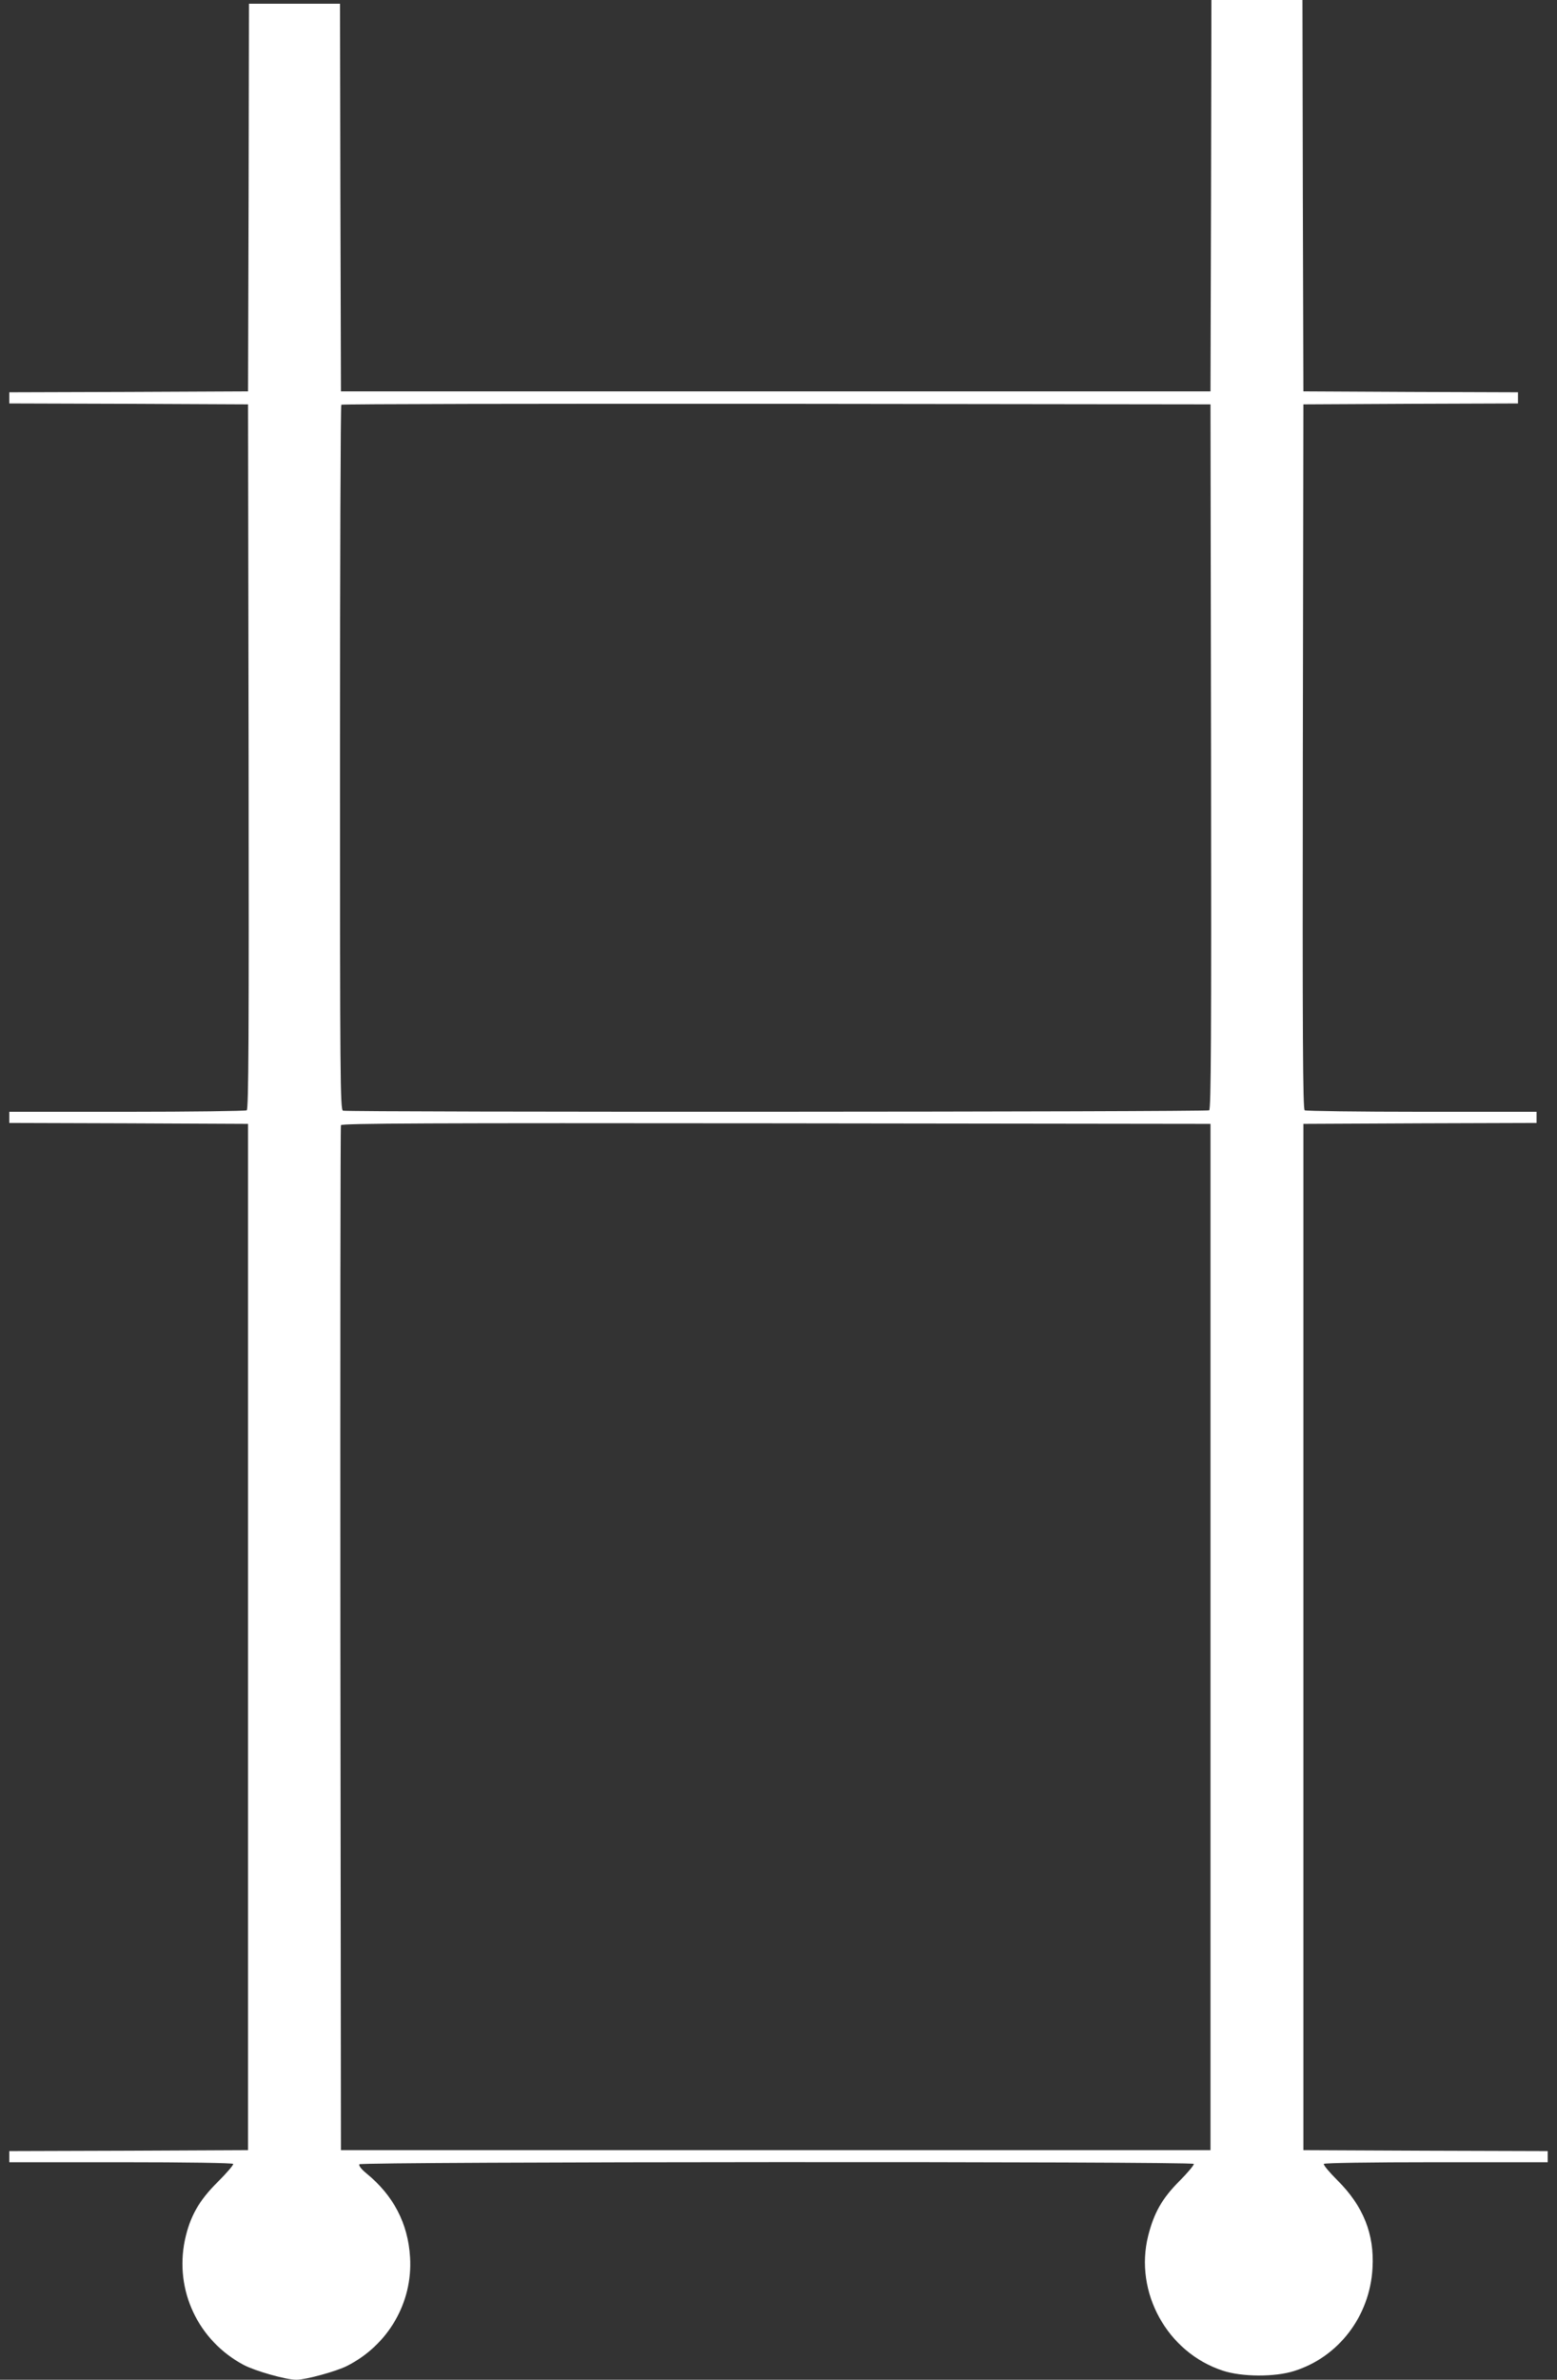 <?xml version="1.0" standalone="no"?>
<!DOCTYPE svg PUBLIC "-//W3C//DTD SVG 20010904//EN"
 "http://www.w3.org/TR/2001/REC-SVG-20010904/DTD/svg10.dtd">
<svg version="1.0" xmlns="http://www.w3.org/2000/svg"
 width="838pt" height="1280pt" viewBox="0 0 838 1280"
 preserveAspectRatio="xMidYMid meet">
<rect x="0" y="0" width="838" height="1280" fill="#333333" stroke="none"/>
<g transform="translate(0,1280) scale(0.1,-0.1)"
fill="#ffffff" stroke="none">
<path d="M6518 11748 l-3 -1053 -2340 0 -2340 0 -3 1043 -2 1042 -245 0 -245
0 -2 -1042 -3 -1043 -642 -3 -643 -2 0 -30 0 -30 642 -2 643 -3 3 -1894 c2
-1509 0 -1896 -10 -1903 -7 -4 -298 -8 -645 -8 l-633 0 0 -30 0 -30 642 -2
643 -3 0 -2760 0 -2760 -643 -3 -642 -2 0 -30 0 -30 599 0 c360 0 602 -4 606
-9 3 -5 -35 -49 -84 -98 -101 -100 -149 -186 -176 -312 -56 -270 71 -540 316
-671 62 -33 229 -80 284 -80 50 0 215 45 272 74 222 112 355 341 340 585 -11
183 -90 333 -236 452 -26 21 -41 41 -37 48 9 14 4482 16 4491 2 3 -5 -32 -47
-78 -93 -93 -94 -135 -168 -167 -292 -77 -305 102 -629 401 -727 103 -34 280
-35 384 -2 240 75 408 296 422 553 11 184 -50 335 -189 473 -43 43 -76 82 -73
88 4 5 240 9 606 9 l599 0 0 30 0 30 -657 2 -658 3 0 2760 0 2760 628 3 627 2
0 30 0 30 -617 0 c-340 0 -624 4 -631 8 -10 7 -12 394 -10 1903 l3 1894 578 3
577 2 0 30 0 30 -577 2 -578 3 -3 1053 -2 1052 -245 0 -245 0 -2 -1052z m0
-3017 c2 -1509 0 -1896 -10 -1903 -15 -9 -4638 -11 -4662 -2 -15 6 -16 182
-16 1898 0 1041 3 1896 7 1899 3 4 1057 6 2342 5 l2336 -3 3 -1894z m-3 -4736
l0 -2760 -2340 0 -2340 0 -3 2750 c-1 1513 0 2756 3 2763 3 10 477 12 2342 10
l2338 -3 0 -2760z"/>
</g>
</svg>
